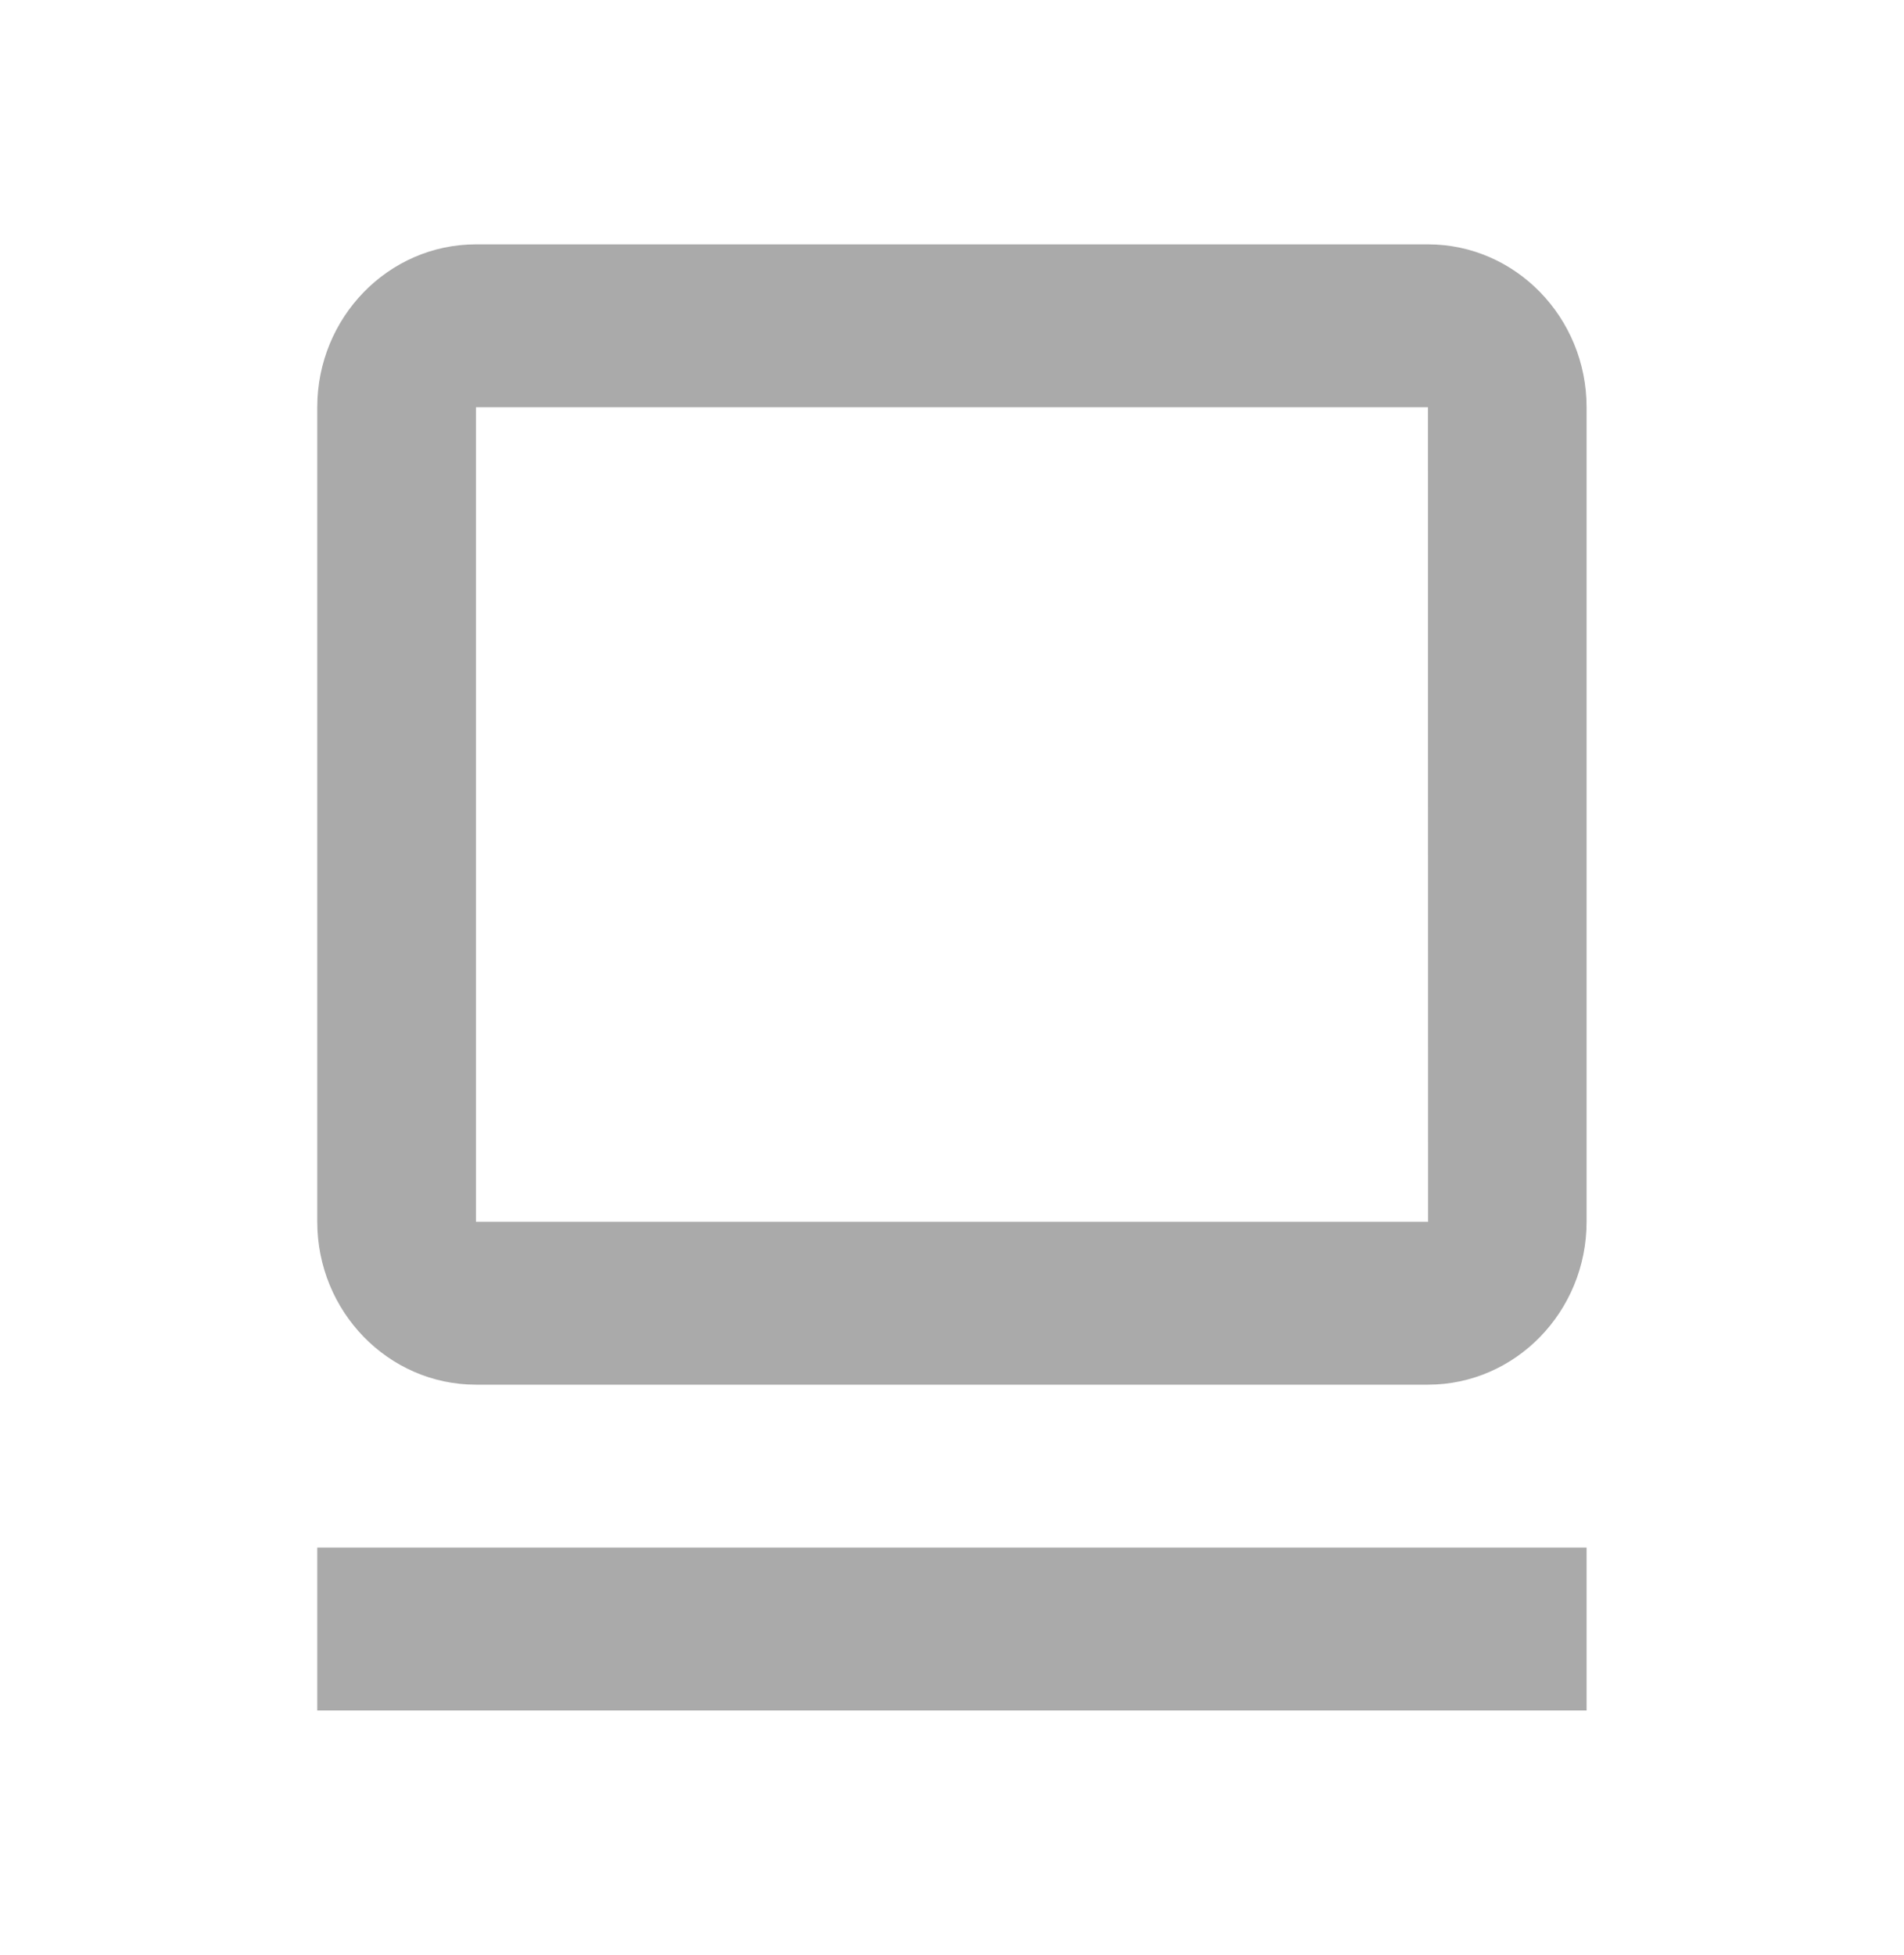 <svg width="38" height="39" viewBox="0 0 38 39" fill="none" xmlns="http://www.w3.org/2000/svg">
<path d="M28.499 27.625C30.245 27.625 31.665 26.167 31.665 24.375V8.125C31.665 6.333 30.245 4.875 28.499 4.875H9.499C7.752 4.875 6.332 6.333 6.332 8.125V24.375C6.332 26.167 7.752 27.625 9.499 27.625H28.499ZM9.499 8.125H28.499L28.502 24.375H9.499V8.125ZM6.332 30.875H31.665V34.125H6.332V30.875Z" fill="#AAAAAA"/>
</svg>

